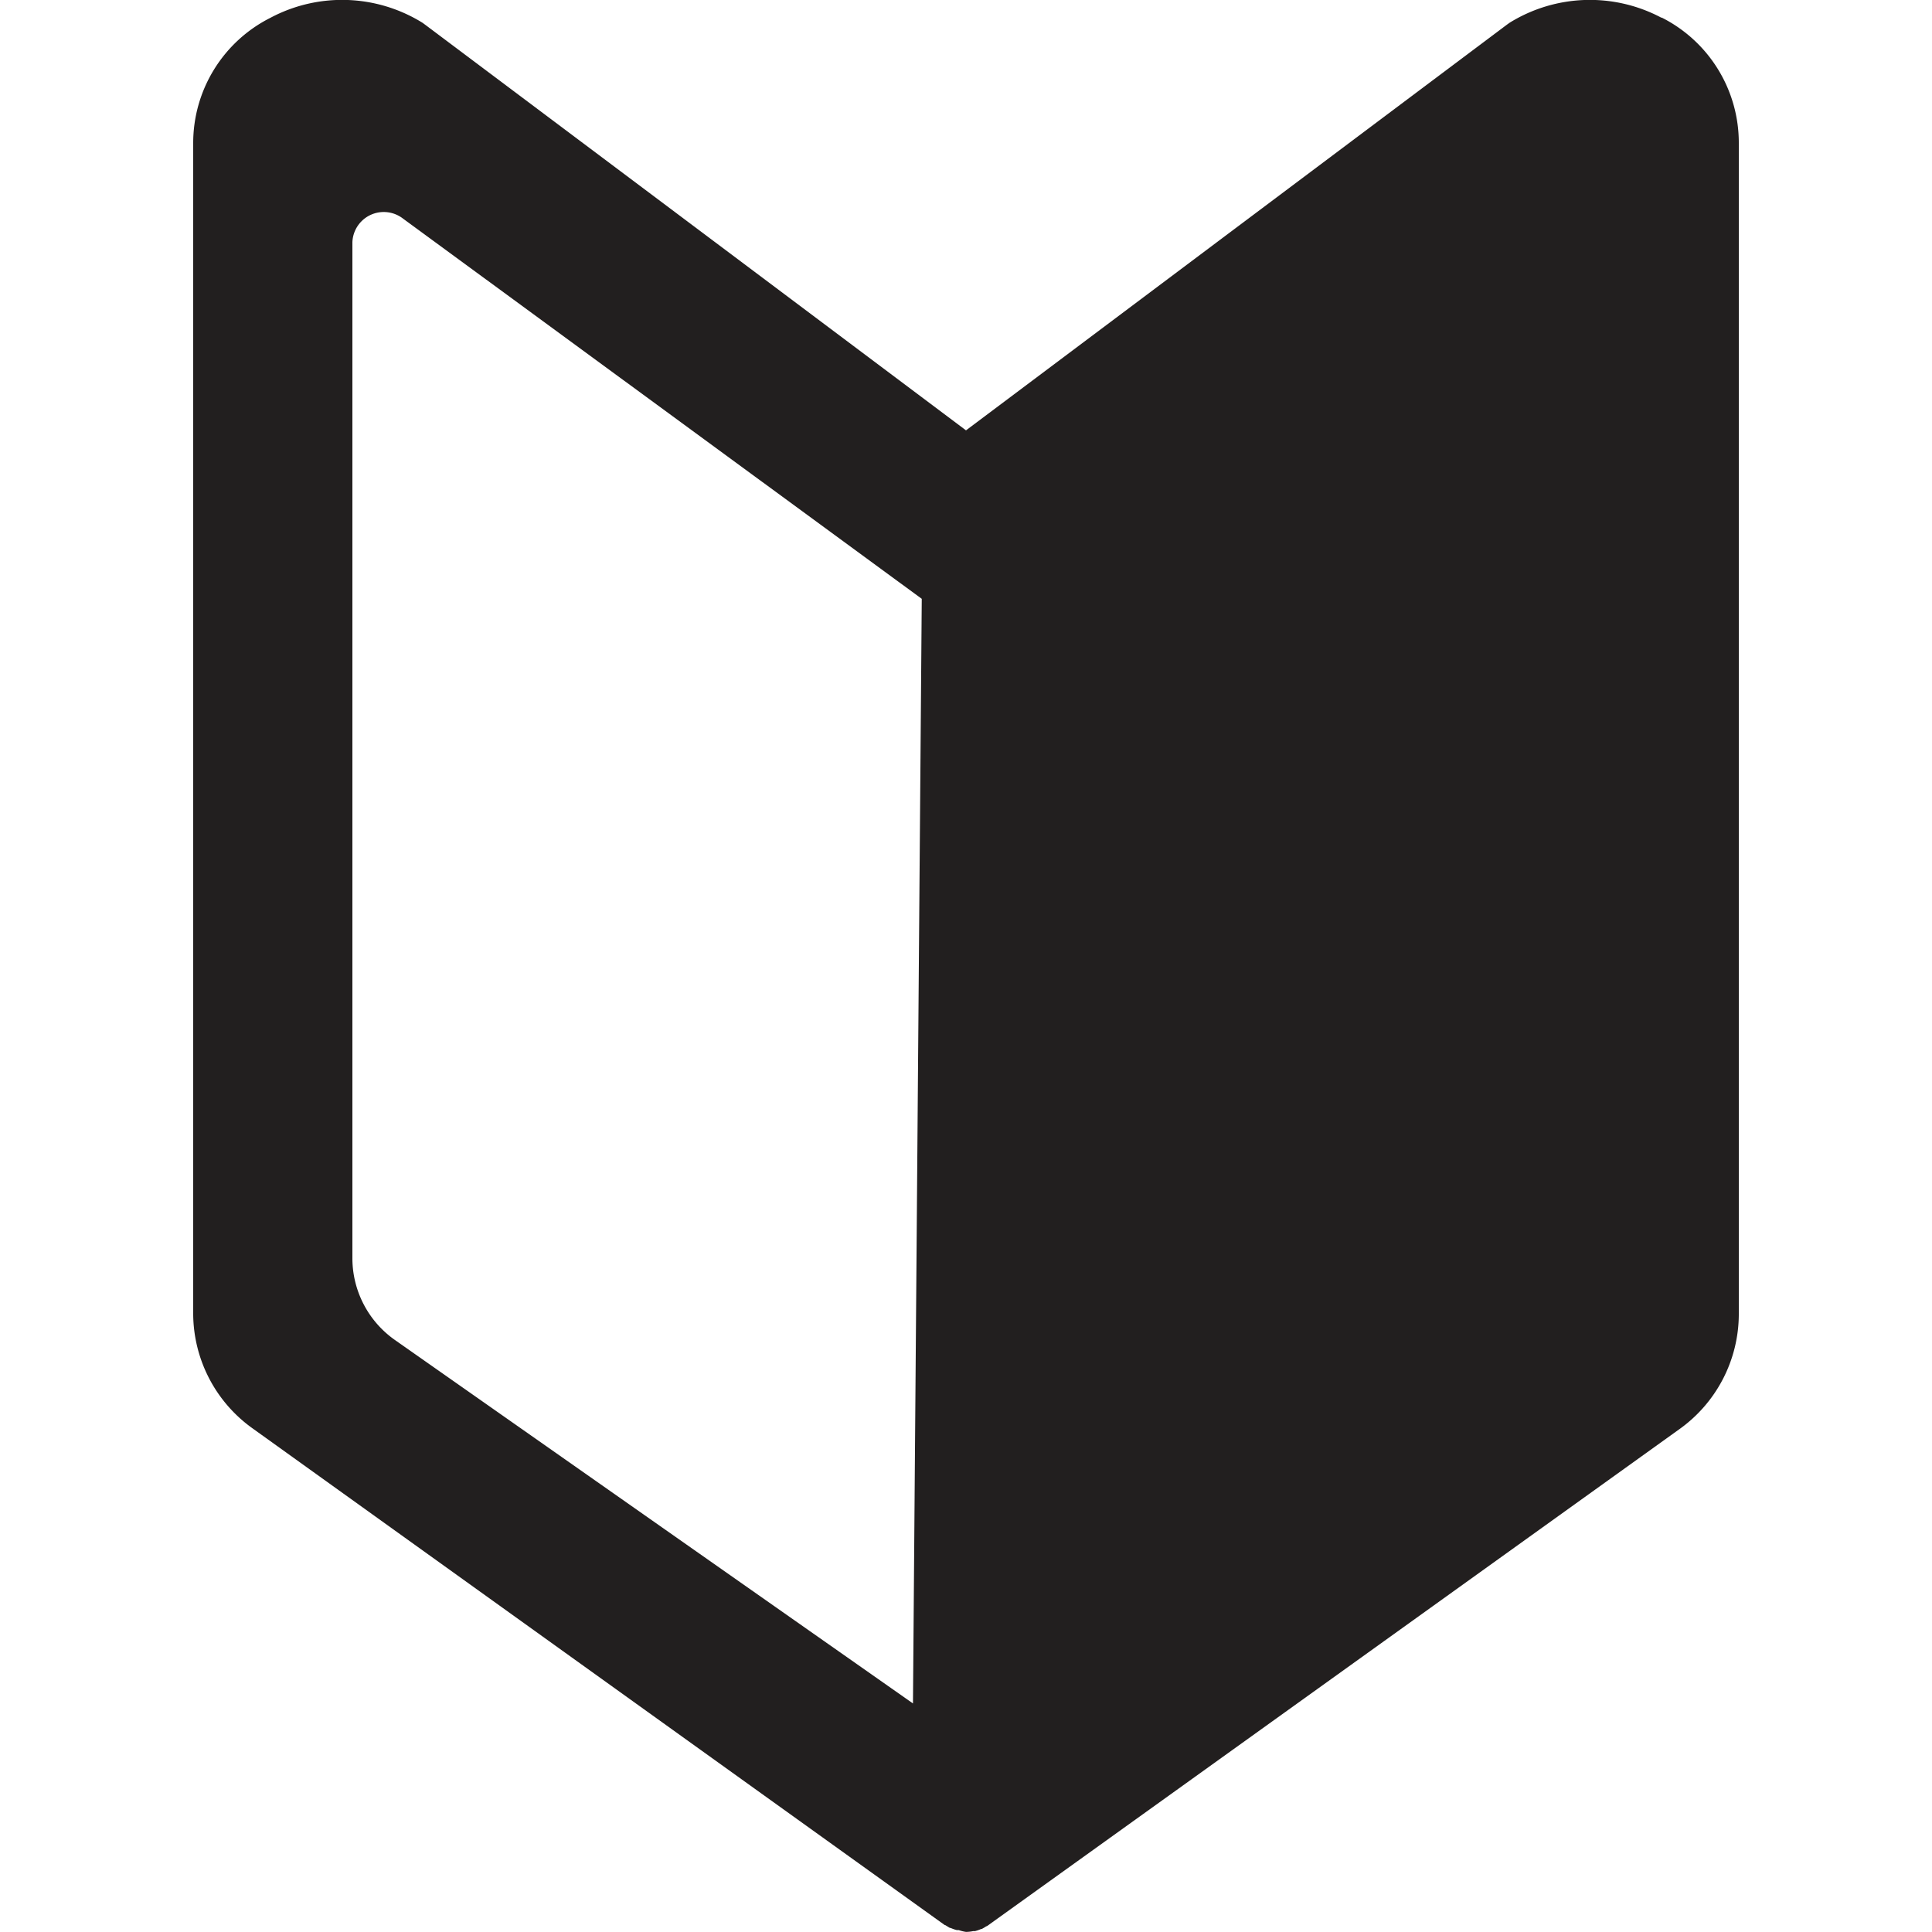 <svg xmlns="http://www.w3.org/2000/svg" width="20" height="20"><defs><clipPath id="a"><path data-name="Rectangle 1728" fill="#221f1f" d="M0 0h16v20H0z"/></clipPath></defs><path data-name="Rectangle 1643" fill="none" d="M0 0h20v20H0z"/><g transform="translate(2)" clip-path="url(#a)"><path data-name="Path 1037" d="M15.2.184a1.579 1.579 0 00-1.572.051l-.028.02-5.6 4.2-5.6-4.2-.026-.019A1.579 1.579 0 00.8.184a1.451 1.451 0 00-.8 1.3v12.122a1.465 1.465 0 00.618 1.183l7.163 5.14h.005l.034.021.014.008h.007a.373.373 0 00.063.022h.02a.38.38 0 00.076.019.379.379 0 00.074-.008h.019a.377.377 0 00.063-.022h.007l.014-.008a.359.359 0 00.034-.021h.005l7.163-5.141A1.465 1.465 0 0016 13.606V1.481a1.451 1.451 0 00-.8-1.3M7.451 17.634L2.086 13.87a1.035 1.035 0 01-.438-.84V2.507a.325.325 0 01.524-.244l5.37 3.936z" fill="#221f1f"/></g></svg>